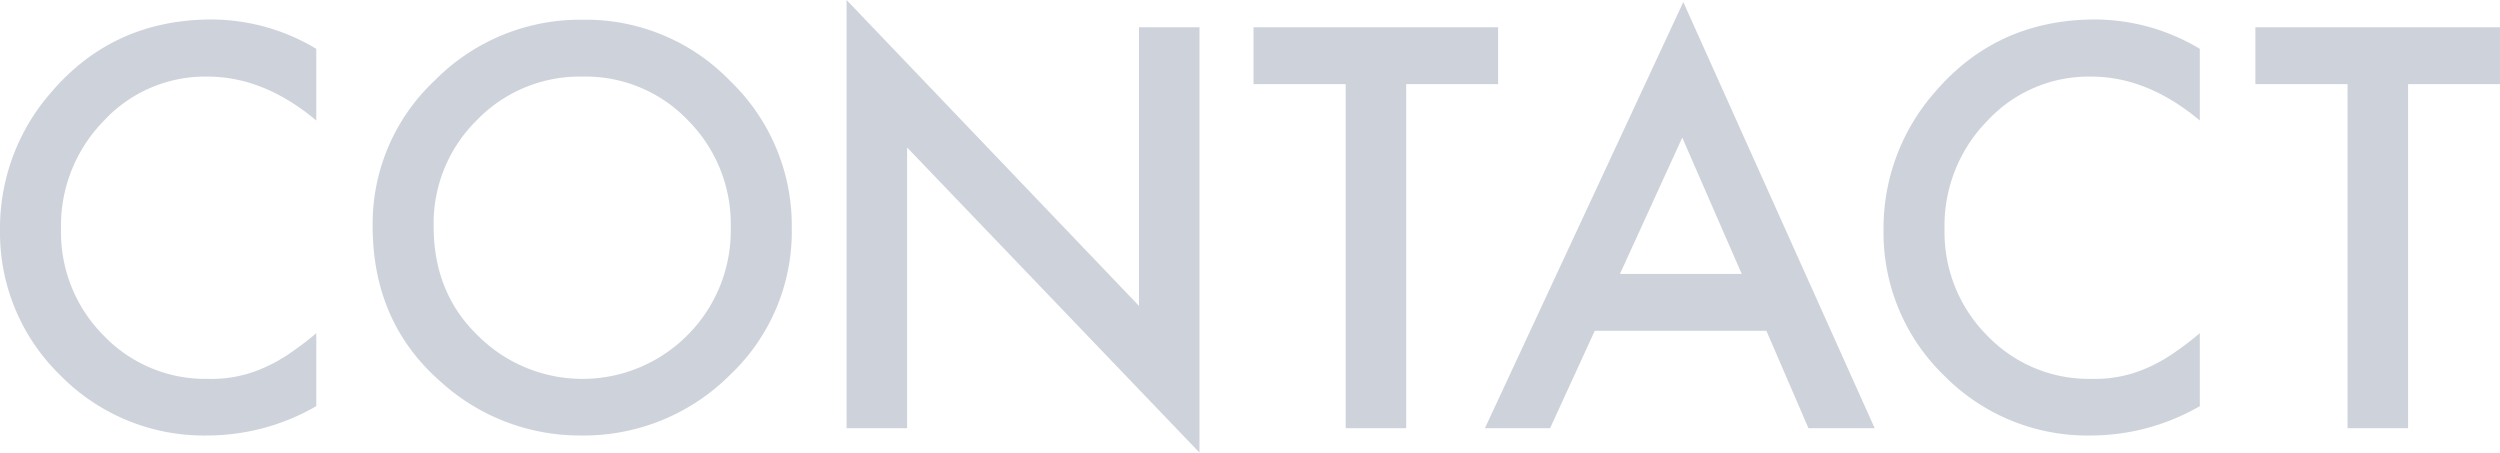 <svg xmlns="http://www.w3.org/2000/svg" xmlns:xlink="http://www.w3.org/1999/xlink" width="459.936" height="83.271" viewBox="0 0 459.936 83.271">
  <defs>
    <clipPath id="clip-path">
      <rect id="長方形_73" data-name="長方形 73" width="459.936" height="83.27" fill="none"/>
    </clipPath>
  </defs>
  <g id="グループ_131" data-name="グループ 131" transform="translate(-50 -10383)">
    <g id="グループ_72" data-name="グループ 72" transform="translate(50 10382.999)" opacity="0.204">
      <g id="グループ_71" data-name="グループ 71" transform="translate(0 0.001)" clip-path="url(#clip-path)">
        <path id="パス_260" data-name="パス 260" d="M58.189,7.12V20.306q-9.652-8.072-19.97-8.073A25.424,25.424,0,0,0,19.063,20.4a27.537,27.537,0,0,0-7.836,19.874,26.873,26.873,0,0,0,7.836,19.587A25.876,25.876,0,0,0,38.269,67.84a23.526,23.526,0,0,0,9.984-1.911,28.544,28.544,0,0,0,4.753-2.579,55.851,55.851,0,0,0,5.184-3.918V72.858a40.2,40.2,0,0,1-20.066,5.4A37.016,37.016,0,0,1,11.133,67.22,36.579,36.579,0,0,1,0,40.372,37.886,37.886,0,0,1,9.316,15.241Q20.782,1.723,38.983,1.722a37.653,37.653,0,0,1,19.206,5.4" transform="translate(0 1.862)" fill="#0f2350"/>
        <path id="パス_261" data-name="パス 261" d="M32.932,39.678A36.132,36.132,0,0,1,44.35,12.925,37.58,37.58,0,0,1,71.678,1.744a36.884,36.884,0,0,1,27.04,11.275,36.865,36.865,0,0,1,11.323,27.09A36.279,36.279,0,0,1,98.672,67.1,38.063,38.063,0,0,1,71.1,78.232,38.057,38.057,0,0,1,45.45,68.343Q32.931,57.4,32.932,39.678m11.227.144q0,12.231,8.217,20.114a27.222,27.222,0,0,0,38.46-.144,27.165,27.165,0,0,0,7.977-19.779,27.031,27.031,0,0,0-7.882-19.779,26.031,26.031,0,0,0-19.4-8.027A26.283,26.283,0,0,0,52.09,20.234a26.609,26.609,0,0,0-7.931,19.587" transform="translate(35.624 1.886)" fill="#0f2350"/>
        <path id="パス_262" data-name="パス 262" d="M74.816,78.78V0l53.795,56.278V5.015h11.131V83.27L85.95,27.136V78.78Z" transform="translate(80.933 -0.001)" fill="#0f2350"/>
        <path id="パス_263" data-name="パス 263" d="M138.87,12.872v63.3H127.736v-63.3H110.779V2.41h45V12.872Z" transform="translate(119.835 2.606)" fill="#0f2350"/>
        <path id="パス_264" data-name="パス 264" d="M183.016,60.666H151.438l-8.219,17.916H131.228l36.5-78.4,35.211,78.4H190.754ZM178.478,50.2,167.536,25.122,156.07,50.2Z" transform="translate(141.956 0.197)" fill="#0f2350"/>
        <path id="パス_265" data-name="パス 265" d="M224.645,7.12V20.306q-9.652-8.072-19.97-8.073A25.424,25.424,0,0,0,185.519,20.4a27.536,27.536,0,0,0-7.836,19.874,26.873,26.873,0,0,0,7.836,19.587,25.876,25.876,0,0,0,19.206,7.977,23.526,23.526,0,0,0,9.984-1.911,28.543,28.543,0,0,0,4.753-2.579,55.856,55.856,0,0,0,5.184-3.918V72.858a40.2,40.2,0,0,1-20.066,5.4,37.016,37.016,0,0,1-26.99-11.035,36.579,36.579,0,0,1-11.133-26.848,37.886,37.886,0,0,1,9.316-25.131Q187.238,1.723,205.439,1.722a37.653,37.653,0,0,1,19.206,5.4" transform="translate(180.064 1.862)" fill="#0f2350"/>
        <path id="パス_266" data-name="パス 266" d="M227.41,12.872v63.3H216.276v-63.3H199.318V2.41h45V12.872Z" transform="translate(215.613 2.606)" fill="#0f2350"/>
      </g>
    </g>
  </g>
</svg>
